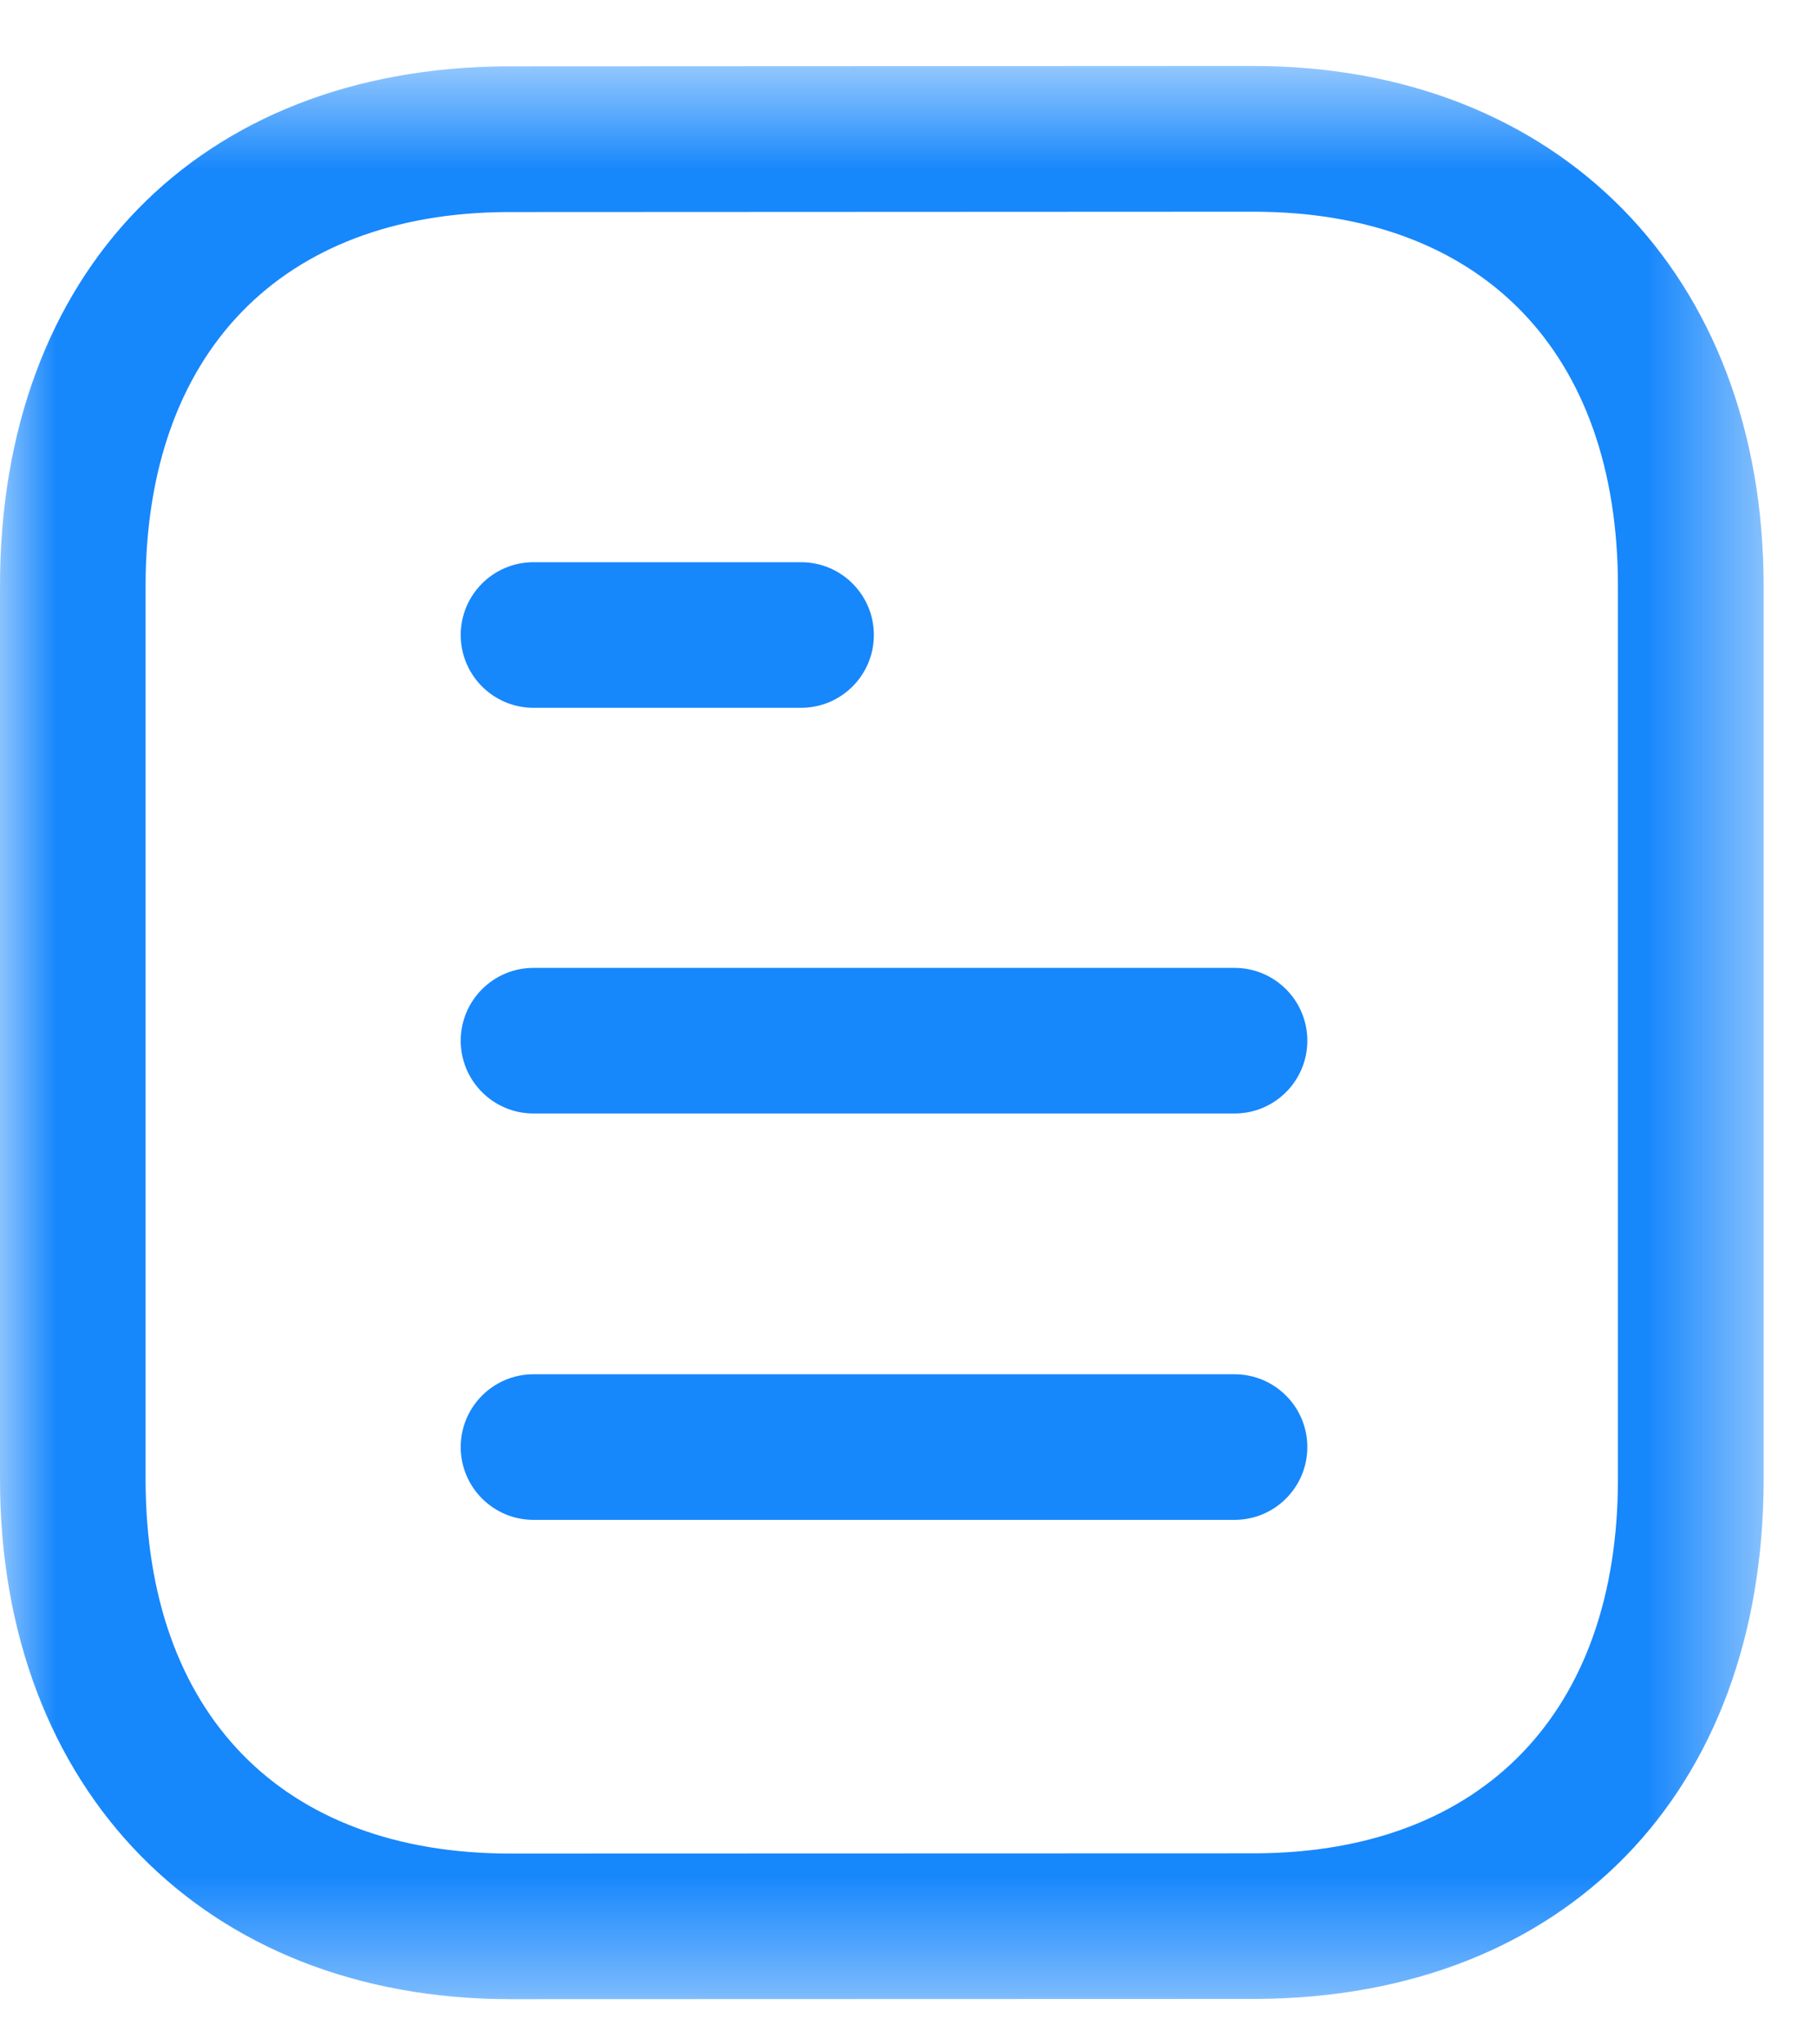 <svg width="16" height="18" viewBox="0 0 16 18" fill="none" xmlns="http://www.w3.org/2000/svg">
<path fill-rule="evenodd" clip-rule="evenodd" d="M10.871 13.382H4.698C4.344 13.382 4.057 13.095 4.057 12.741C4.057 12.387 4.344 12.1 4.698 12.1H10.871C11.225 12.1 11.512 12.387 11.512 12.741C11.512 13.095 11.225 13.382 10.871 13.382Z" fill="#1787FC"/>
<path fill-rule="evenodd" clip-rule="evenodd" d="M10.871 9.804H4.698C4.344 9.804 4.057 9.517 4.057 9.163C4.057 8.809 4.344 8.522 4.698 8.522H10.871C11.225 8.522 11.512 8.809 11.512 9.163C11.512 9.517 11.225 9.804 10.871 9.804Z" fill="#1787FC"/>
<path fill-rule="evenodd" clip-rule="evenodd" d="M7.054 6.232H4.698C4.344 6.232 4.057 5.945 4.057 5.591C4.057 5.237 4.344 4.95 4.698 4.95H7.054C7.408 4.95 7.695 5.237 7.695 5.591C7.695 5.945 7.408 6.232 7.054 6.232Z" fill="#1787FC"/>
<mask id="mask0_508_7836" style="mask-type:alpha" maskUnits="userSpaceOnUse" x="0" y="0" width="16" height="18">
<path fill-rule="evenodd" clip-rule="evenodd" d="M0 0.581H15.53V17.602H0V0.581Z" fill="white"/>
</mask>
<g mask="url(#mask0_508_7836)">
<path fill-rule="evenodd" clip-rule="evenodd" d="M11.036 1.864L4.462 1.867C2.472 1.879 1.282 3.11 1.282 5.161V13.023C1.282 15.088 2.483 16.32 4.493 16.32L11.066 16.318C13.057 16.306 14.247 15.073 14.247 13.023V5.161C14.247 3.096 13.046 1.864 11.036 1.864ZM4.494 17.602C1.806 17.602 -0 15.762 -0 13.022V5.16C-0 2.396 1.75 0.6 4.458 0.584L11.035 0.581H11.036C13.724 0.581 15.53 2.421 15.53 5.16V13.022C15.53 15.786 13.78 17.583 11.071 17.6L4.494 17.602Z" fill="#1787FC"/>
</g>
</svg>
